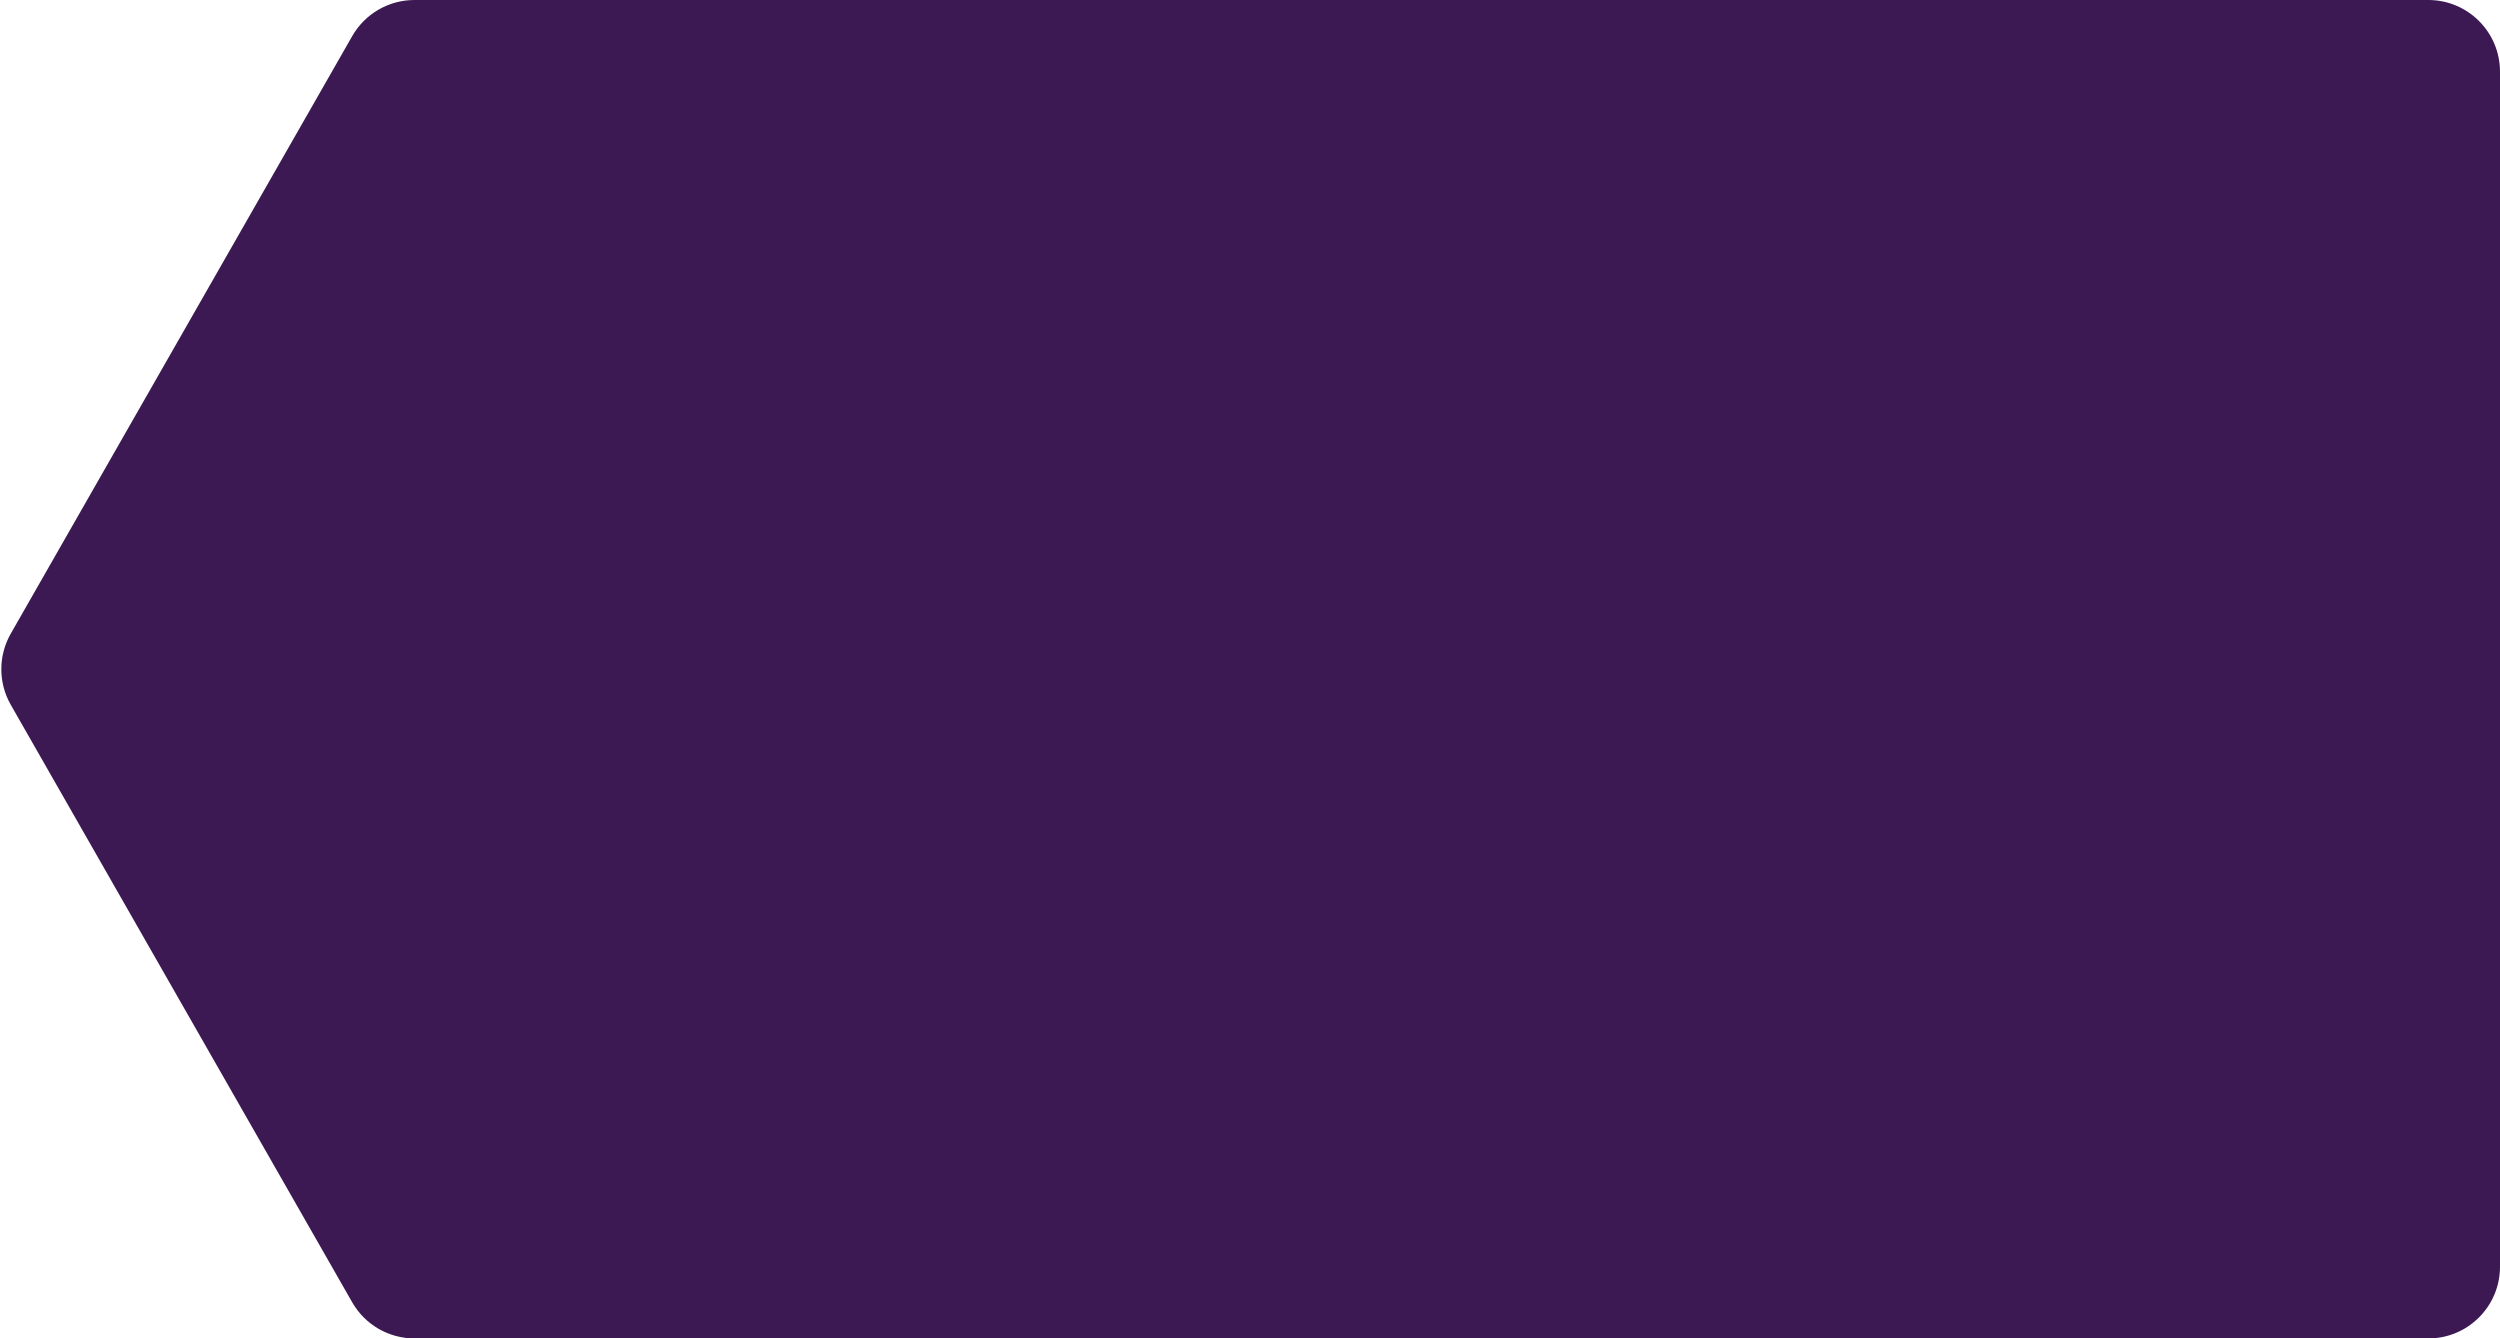 <svg width="1046" height="560" viewBox="0 0 1046 560" fill="none" xmlns="http://www.w3.org/2000/svg">
<path d="M1046 30C1046 13.431 1032.57 0 1016 0H173.41C162.644 0 152.704 5.769 147.362 15.116L4.505 265.116C-0.765 274.339 -0.765 285.661 4.505 294.884L147.362 544.884C152.704 554.231 162.644 560 173.41 560H1016C1032.57 560 1046 546.569 1046 530V30Z" fill="#3C1953"/>
</svg>

